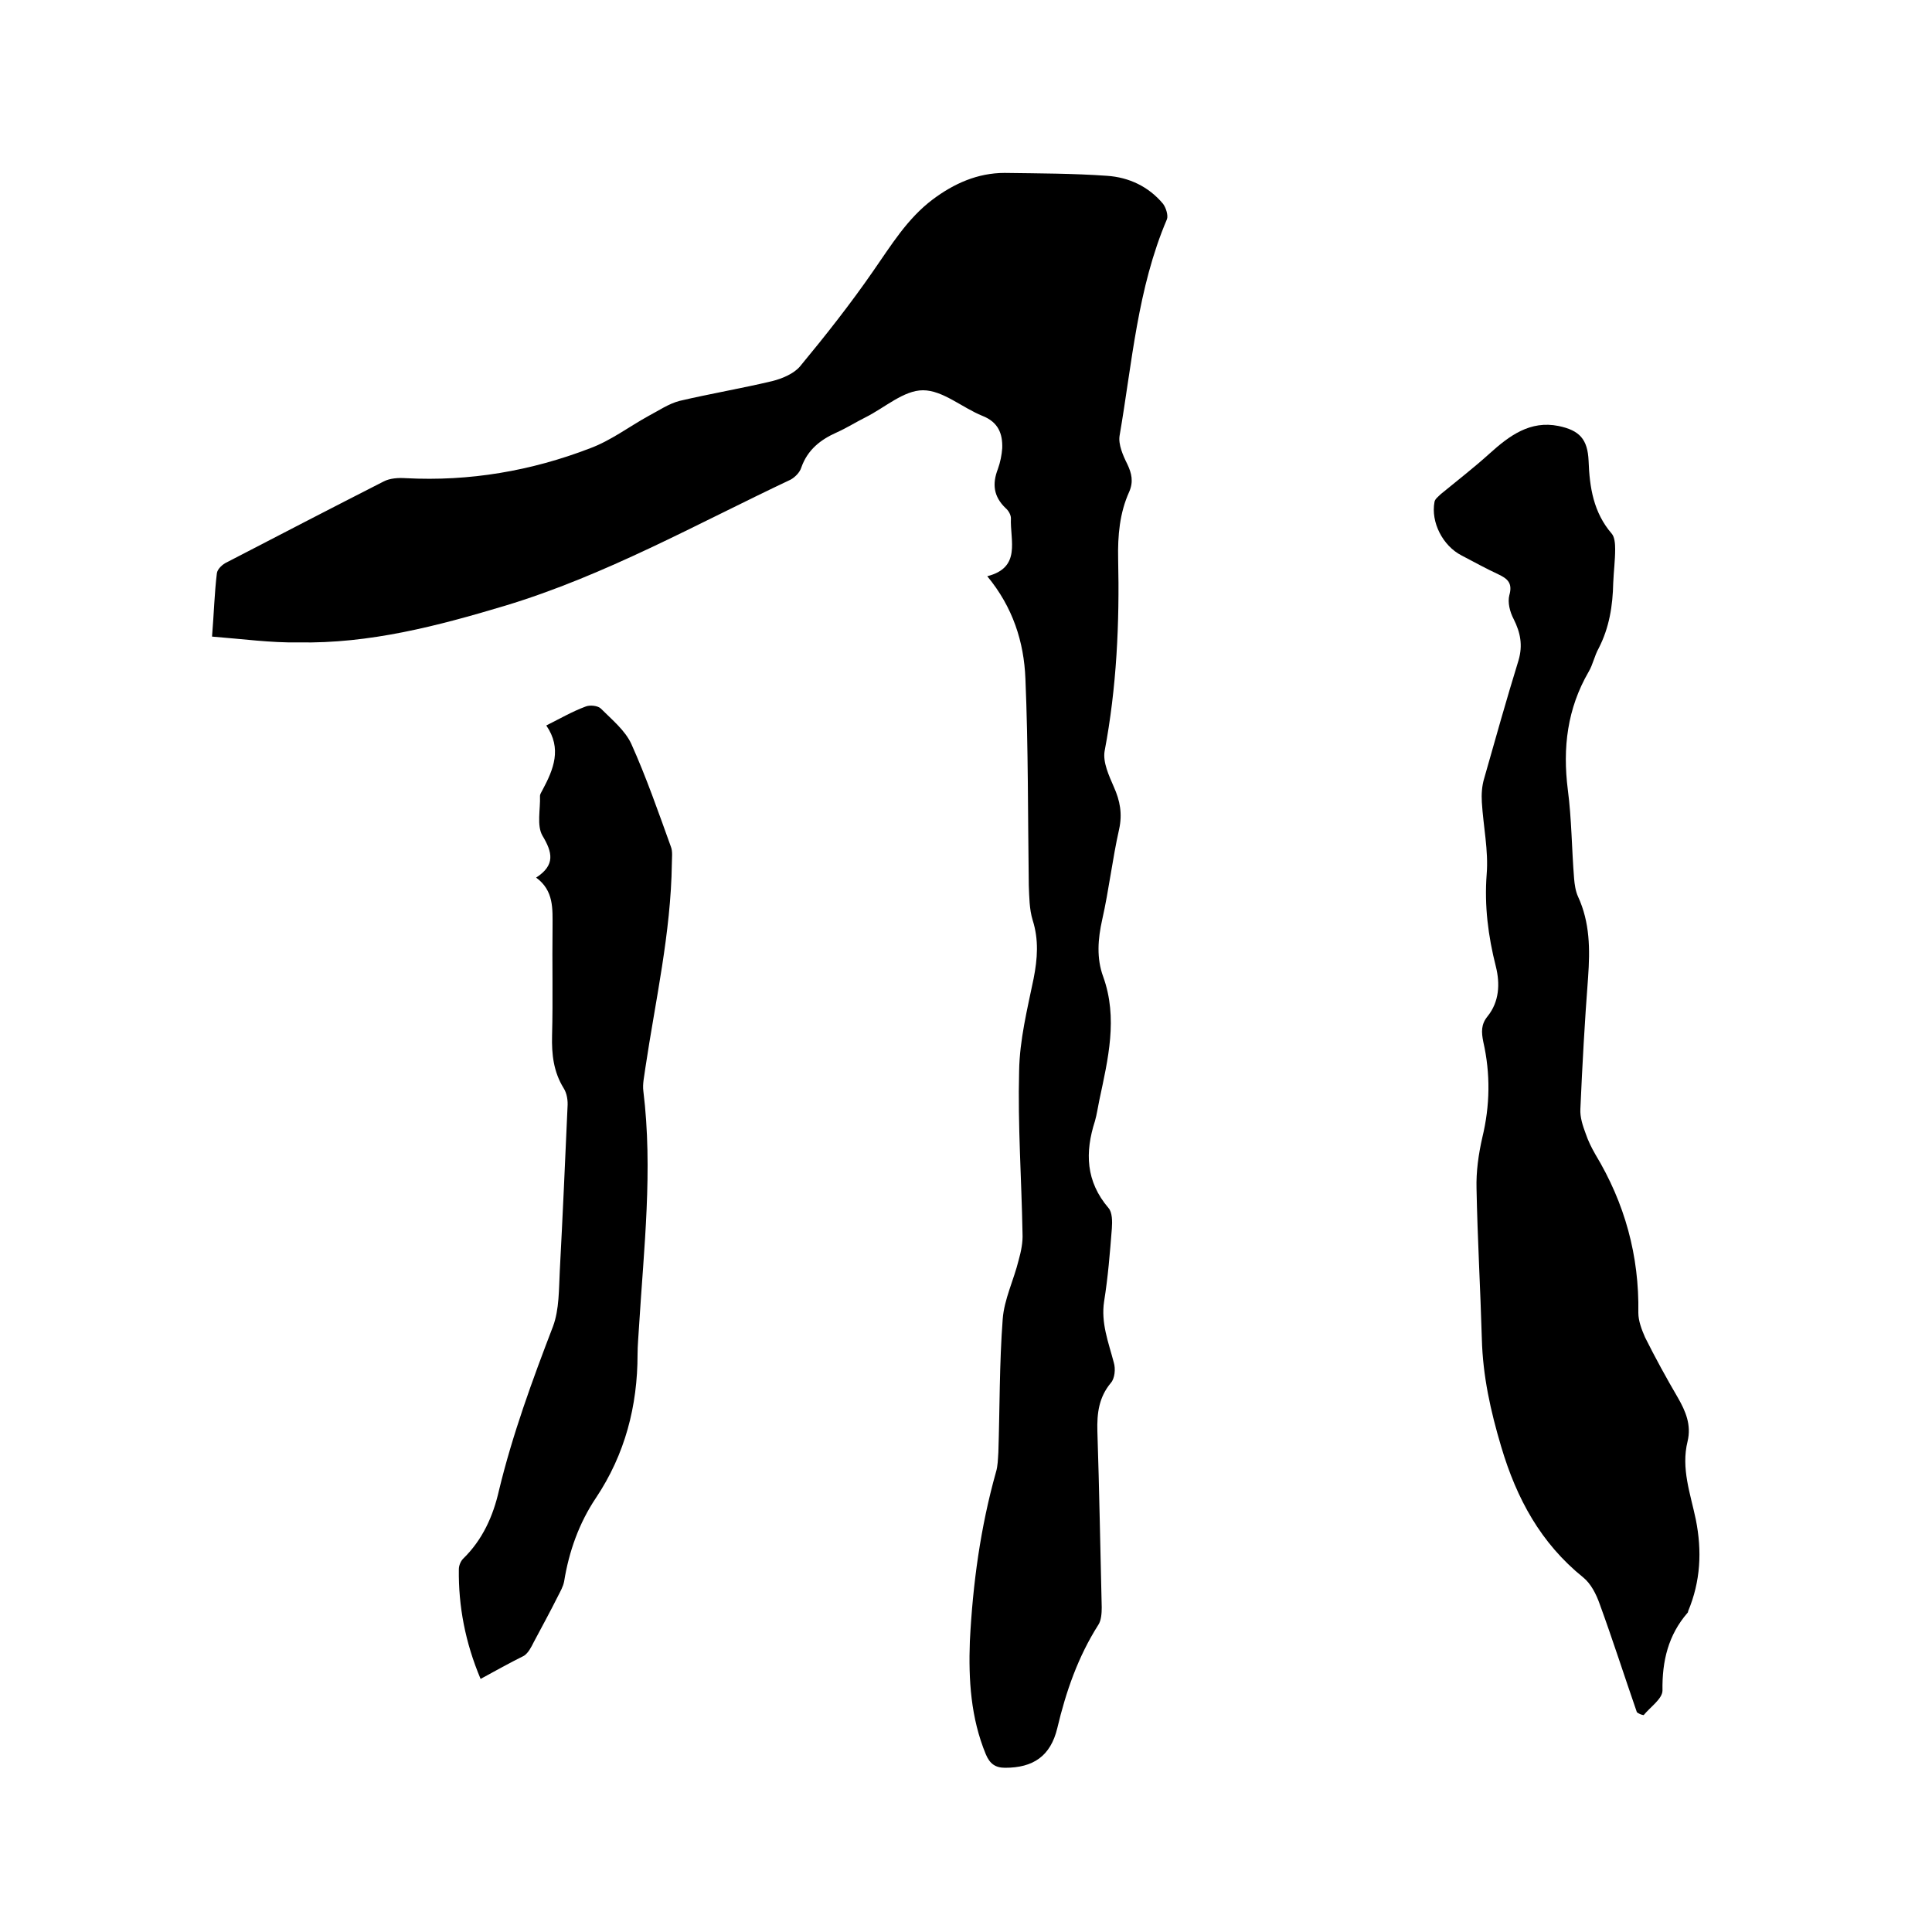 <svg enable-background="new 0 0 400 400" viewBox="0 0 400 400" xmlns="http://www.w3.org/2000/svg"><path d="m43.9 131.8c.4-4.9.5-9 1-13.1.1-.9 1.2-1.9 2.1-2.3 10.8-5.6 21.6-11.2 32.4-16.7 1.3-.7 3.1-.8 4.6-.7 13.2.7 26-1.5 38.2-6.2 4.3-1.6 8.1-4.5 12.1-6.7 2.1-1.1 4.1-2.5 6.4-3.1 6.4-1.5 12.9-2.6 19.2-4.1 2-.5 4.4-1.5 5.7-3 5.3-6.4 10.5-13 15.2-19.8 3.7-5.3 7-10.8 12.3-14.8 4.4-3.3 9.3-5.5 14.9-5.5 7.1.1 14.2.1 21.2.6 4.5.3 8.6 2.2 11.6 5.8.6.8 1.1 2.4.8 3.2-6.1 14.3-7.2 29.7-9.8 44.8-.3 1.8.7 4.1 1.6 5.9.9 1.9 1.3 3.6.4 5.7-2 4.4-2.4 9.1-2.3 13.9.3 13.3-.3 26.6-2.8 39.8-.4 2.3.9 5.1 1.9 7.4 1.3 2.9 1.8 5.6 1.1 8.8-1.4 6.2-2.1 12.5-3.5 18.7-.9 4-1.2 8 .2 11.8 3.1 8.6 1 17.1-.8 25.6-.3 1.4-.5 2.9-.9 4.3-2.1 6.5-1.9 12.5 2.8 18 .8.9.8 2.8.7 4.2-.4 5.1-.8 10.1-1.6 15.1-.7 4.5.9 8.5 2 12.7.4 1.3.2 3.3-.6 4.2-2.5 3-2.9 6.3-2.8 10 .4 12.2.6 24.3.9 36.5 0 1.2-.1 2.7-.7 3.6-4.2 6.6-6.7 13.8-8.5 21.4-1.4 5.8-5 8.2-10.8 8.2-2.1 0-3.2-.9-4-2.8-3.1-7.5-3.6-15.4-3.3-23.4.6-11.9 2.2-23.6 5.4-35 .4-1.3.4-2.7.5-4.1.3-9.2.2-18.4.9-27.6.3-4.1 2.3-8.1 3.3-12.2.5-1.8.9-3.7.8-5.6-.2-11.2-1-22.4-.7-33.6.1-6.4 1.7-12.8 3-19.1.8-4.1 1.1-8-.2-12.1-.7-2.3-.7-4.8-.8-7.2-.2-14.3-.1-28.6-.7-42.8-.3-7.6-2.6-14.8-7.9-21.2 7.1-1.8 4.7-7.4 4.9-12 0-.7-.5-1.6-1.1-2.1-2.5-2.4-2.8-5-1.6-8.1.5-1.4.8-2.9.9-4.3.1-3-.8-5.4-4.1-6.7-4.2-1.7-8.2-5.3-12.3-5.3-4 0-7.9 3.6-11.9 5.6-2 1-3.9 2.2-5.9 3.1-3.4 1.5-6.1 3.6-7.4 7.3-.3 1-1.3 2-2.2 2.5-19.5 9.2-38.3 19.8-59.1 26.1-14 4.2-28.1 7.9-42.9 7.6-5.6.1-11.4-.7-17.8-1.2z"/><path d="m338.9 354.5c-2.6-7.5-5-15-7.7-22.4-.7-2-1.8-4.2-3.4-5.5-8.8-7.1-13.8-16.3-17-27.1-2.2-7.4-3.8-14.6-4-22.3-.3-10.4-.9-20.7-1.1-31.1-.1-3.5.4-7.1 1.2-10.6 1.6-6.6 1.7-13.2.2-19.8-.4-2-.5-3.6.9-5.3 2.4-3 2.6-6.7 1.7-10.3-1.6-6.3-2.4-12.6-1.9-19.1.4-4.9-.7-9.9-1-14.9-.1-1.6 0-3.4.5-5 2.3-8.1 4.6-16.3 7.1-24.4.9-3.1.4-5.7-1-8.5-.8-1.5-1.3-3.5-.9-5 .7-2.5-.4-3.4-2.3-4.3-2.6-1.2-5.1-2.6-7.6-3.9-3.9-2-6.4-6.9-5.6-11.1.1-.6.8-1.1 1.3-1.6 3.4-2.8 6.9-5.5 10.1-8.4 4.1-3.7 8.4-6.9 14.3-5.7 4.3.9 6 2.7 6.2 7.2.2 5.5 1 10.7 4.8 15.1.6.7.7 2.1.7 3.2 0 2.3-.3 4.6-.4 7-.1 4.7-.8 9.2-3 13.5-.9 1.6-1.2 3.4-2.1 4.9-4.4 7.6-5.4 15.7-4.3 24.4.8 6.1.8 12.2 1.3 18.4.1 1.2.3 2.6.8 3.7 2.5 5.4 2.5 11 2.1 16.7-.7 9.1-1.2 18.2-1.6 27.3-.1 1.7.5 3.5 1.1 5.1.5 1.5 1.2 2.9 2 4.3 6.1 10.1 9.1 21 8.9 32.8 0 1.7.7 3.5 1.4 5.1 2.1 4.2 4.4 8.4 6.8 12.5 1.6 2.8 2.8 5.6 2 9-1.4 5.6.6 10.9 1.7 16.2 1.3 6.5 1 12.8-1.6 19 0 .1 0 .2-.1.3-4 4.6-5.3 10-5.2 16.1 0 1.7-2.5 3.4-3.9 5.1-.6-.1-1-.3-1.4-.6z"/><path d="m99.5 347.6c-3.2-7.6-4.6-15.1-4.5-22.7 0-.8.4-1.7.9-2.2 4-3.9 6.2-8.8 7.4-14.1 2.8-11.6 6.9-22.8 11.2-34 1.3-3.5 1.2-7.7 1.4-11.5.6-11.3 1.1-22.6 1.6-33.9.1-1.3-.1-2.8-.8-3.9-2.1-3.4-2.5-7-2.4-10.9.2-7.5 0-15 .1-22.5 0-3.7.3-7.5-3.4-10.2 4-2.6 3.4-5.2 1.3-8.7-1.2-2.1-.4-5.4-.5-8.2 0-.4.3-.8.5-1.2 2.3-4.3 4.1-8.6.8-13.4 3-1.5 5.4-2.9 8.1-3.9.9-.4 2.6-.2 3.2.4 2.3 2.3 5 4.5 6.3 7.3 3.1 6.9 5.6 14.1 8.2 21.3.4 1 .2 2.3.2 3.5-.2 14.4-3.4 28.3-5.5 42.4-.2 1.6-.6 3.2-.4 4.7 2 16.3.1 32.5-.9 48.8-.1 1.9-.3 3.8-.3 5.7 0 10.7-2.6 20.7-8.6 29.7-3.5 5.2-5.6 11.1-6.6 17.3-.2 1.1-.8 2.1-1.3 3.1-1.6 3.2-3.3 6.3-5 9.5-.5 1-1.1 2.2-2 2.8-3 1.5-5.9 3.1-9 4.8z"/></svg>